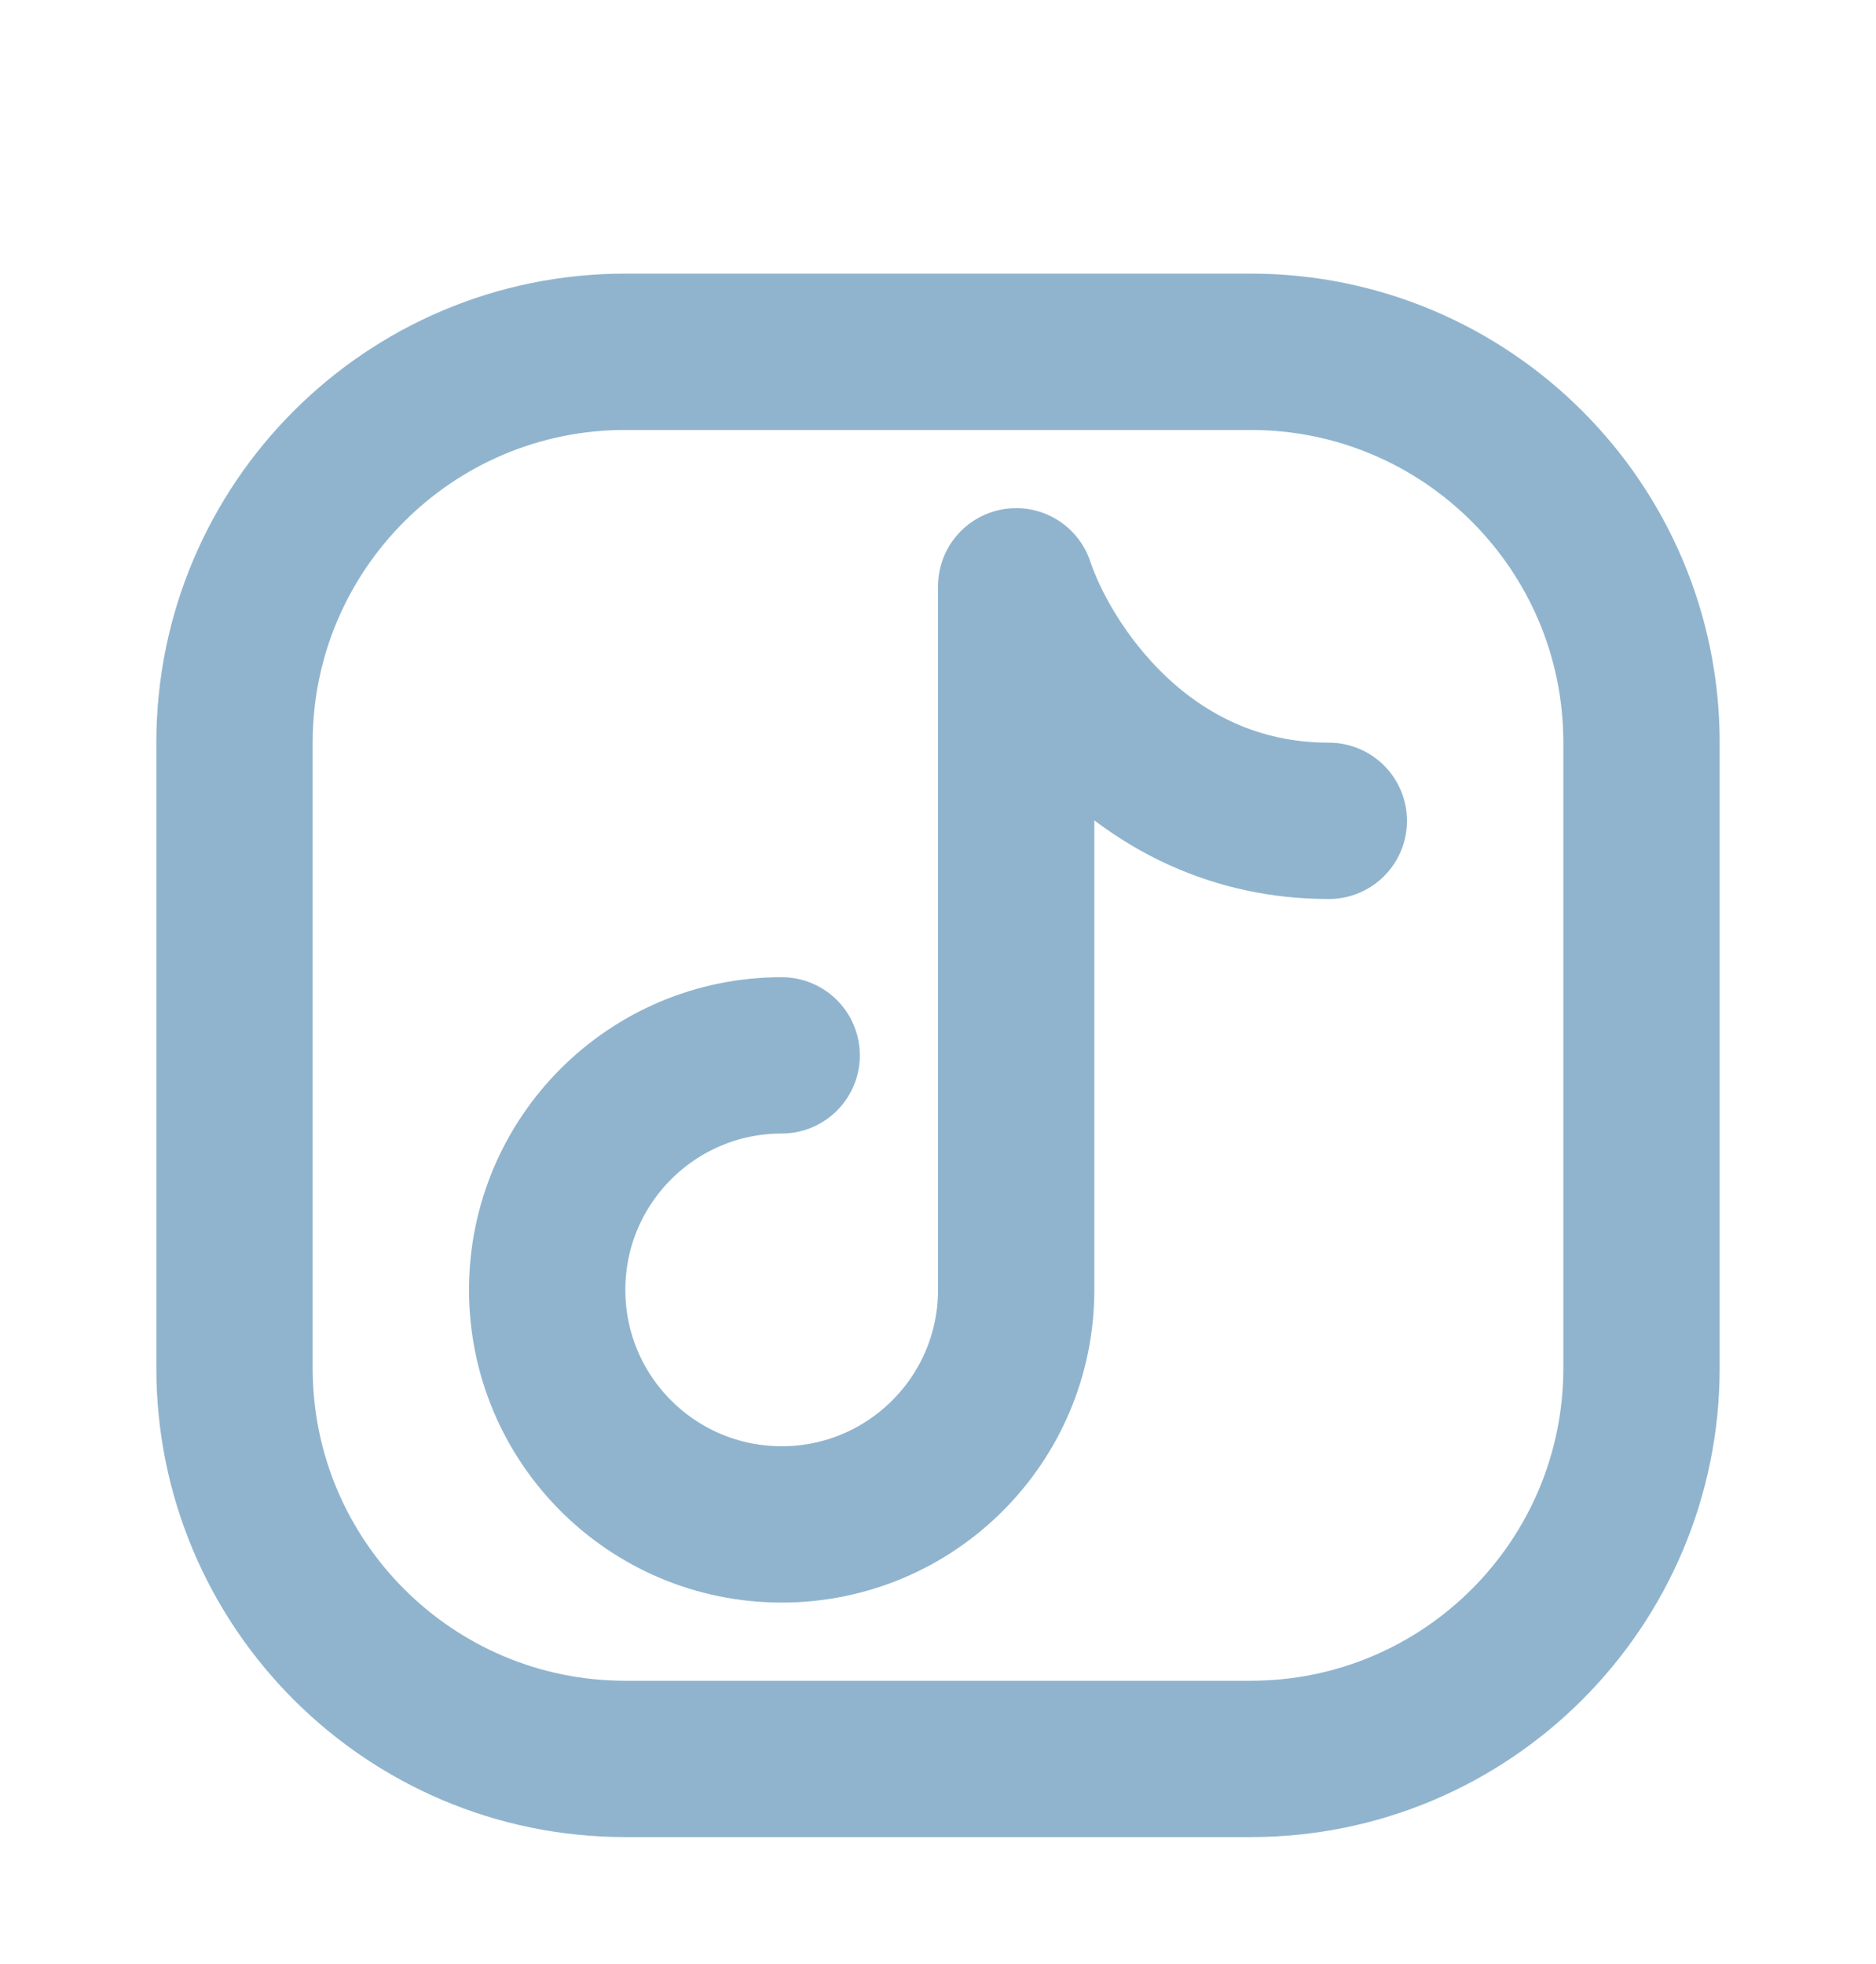 <svg width="64" height="67" viewBox="0 0 64 67" fill="none" xmlns="http://www.w3.org/2000/svg">
<g filter="url(#filter0_d_97_105)">
<path d="M56 21.333V42.667C56 50.03 50.03 56 42.667 56H21.333C13.97 56 8 50.03 8 42.667V21.333C8 13.97 13.97 8 21.333 8H42.667C50.03 8 56 13.97 56 21.333Z" stroke="#90B4CE" stroke-width="5.333" stroke-linecap="round" stroke-linejoin="round"/>
<path d="M26.667 32C22.248 32 18.667 35.582 18.667 40C18.667 44.418 22.248 48 26.667 48C31.085 48 34.667 44.418 34.667 40V16C35.556 18.667 38.933 24 45.333 24" stroke="#90B4CE" stroke-width="5.333" stroke-linecap="round" stroke-linejoin="round"/>
</g>
<defs>
<filter id="filter0_d_97_105" x="-4" y="0" width="72" height="72" filterUnits="userSpaceOnUse" color-interpolation-filters="sRGB">
<feFlood flood-opacity="0" result="BackgroundImageFix"/>
<feColorMatrix in="SourceAlpha" type="matrix" values="0 0 0 0 0 0 0 0 0 0 0 0 0 0 0 0 0 0 127 0" result="hardAlpha"/>
<feOffset dy="4"/>
<feGaussianBlur stdDeviation="2"/>
<feComposite in2="hardAlpha" operator="out"/>
<feColorMatrix type="matrix" values="0 0 0 0 0 0 0 0 0 0 0 0 0 0 0 0 0 0 0.25 0"/>
<feBlend mode="normal" in2="BackgroundImageFix" result="effect1_dropShadow_97_105"/>
<feBlend mode="normal" in="SourceGraphic" in2="effect1_dropShadow_97_105" result="shape"/>
</filter>
</defs>
</svg>
